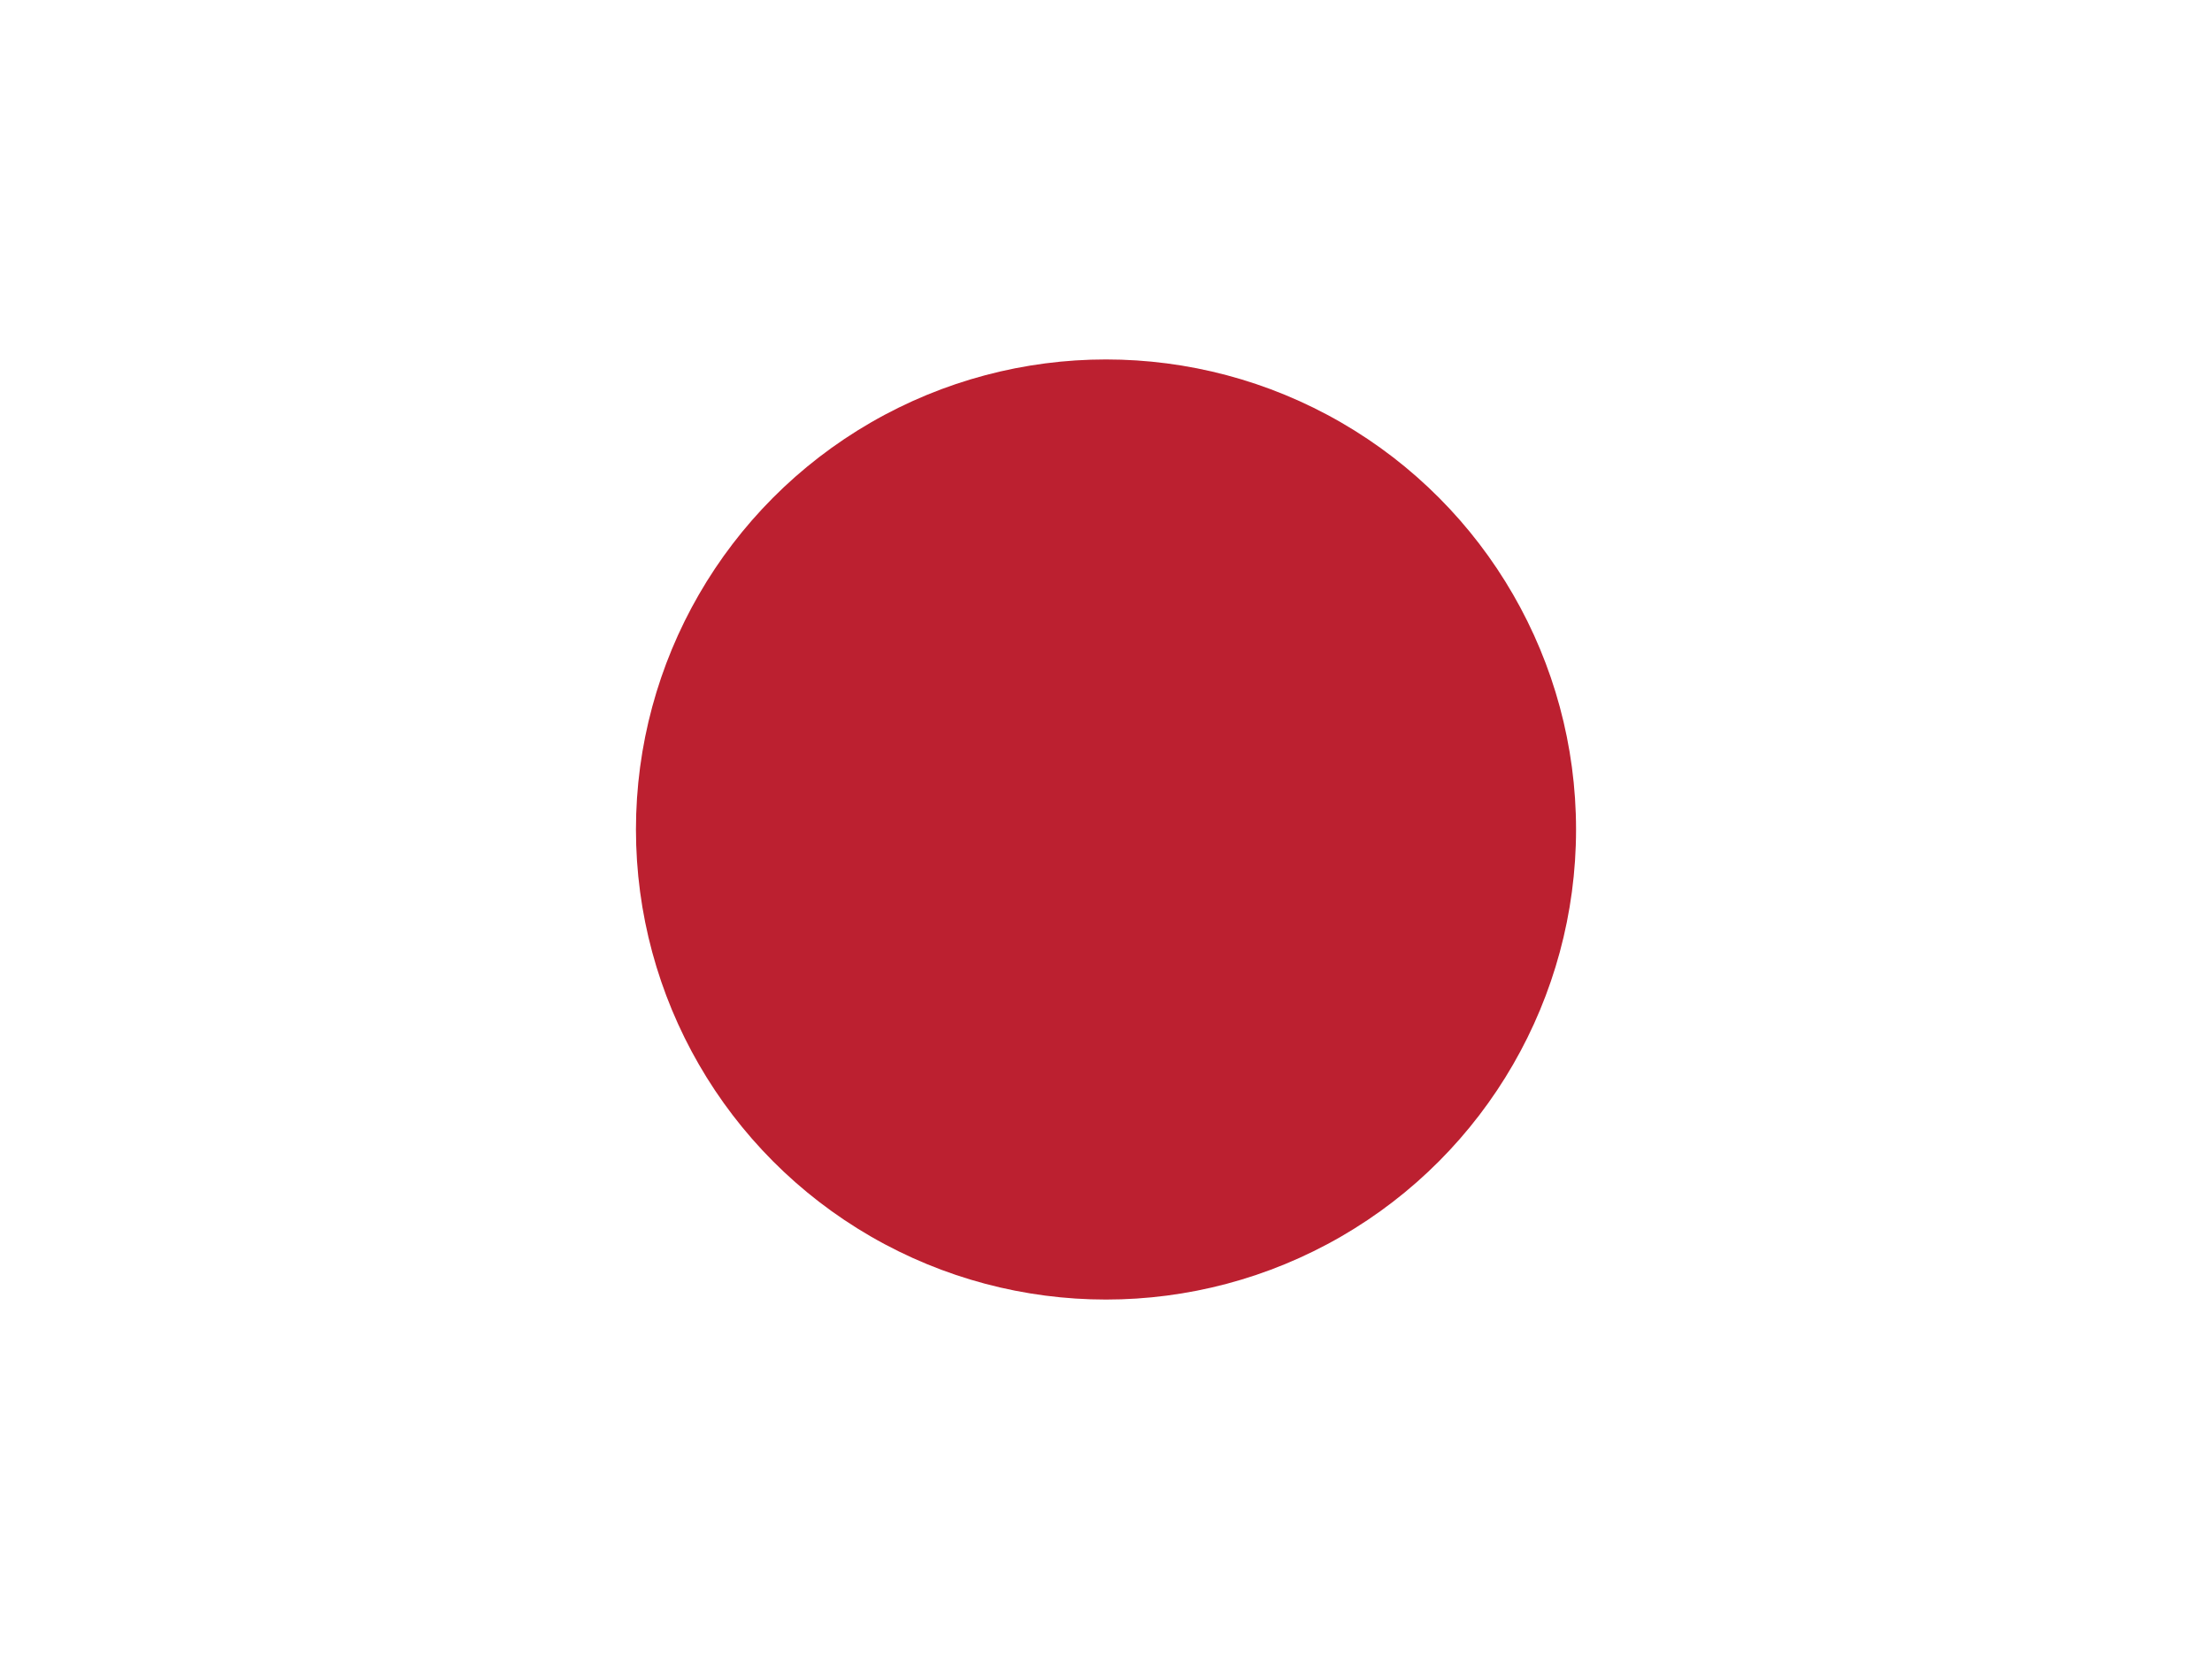 <svg viewBox="0 0 40 30" version="1.1" xmlns="http://www.w3.org/2000/svg" id="Layer_1">
  
  <defs>
    <style>
      .st0 {
        fill: #bc2030;
      }

      .st1 {
        fill: #fff;
      }
    </style>
  </defs>
  <rect height="30" width="40" class="st1"></rect>
  <circle r="8.5" cy="15" cx="20" class="st0"></circle>
</svg>